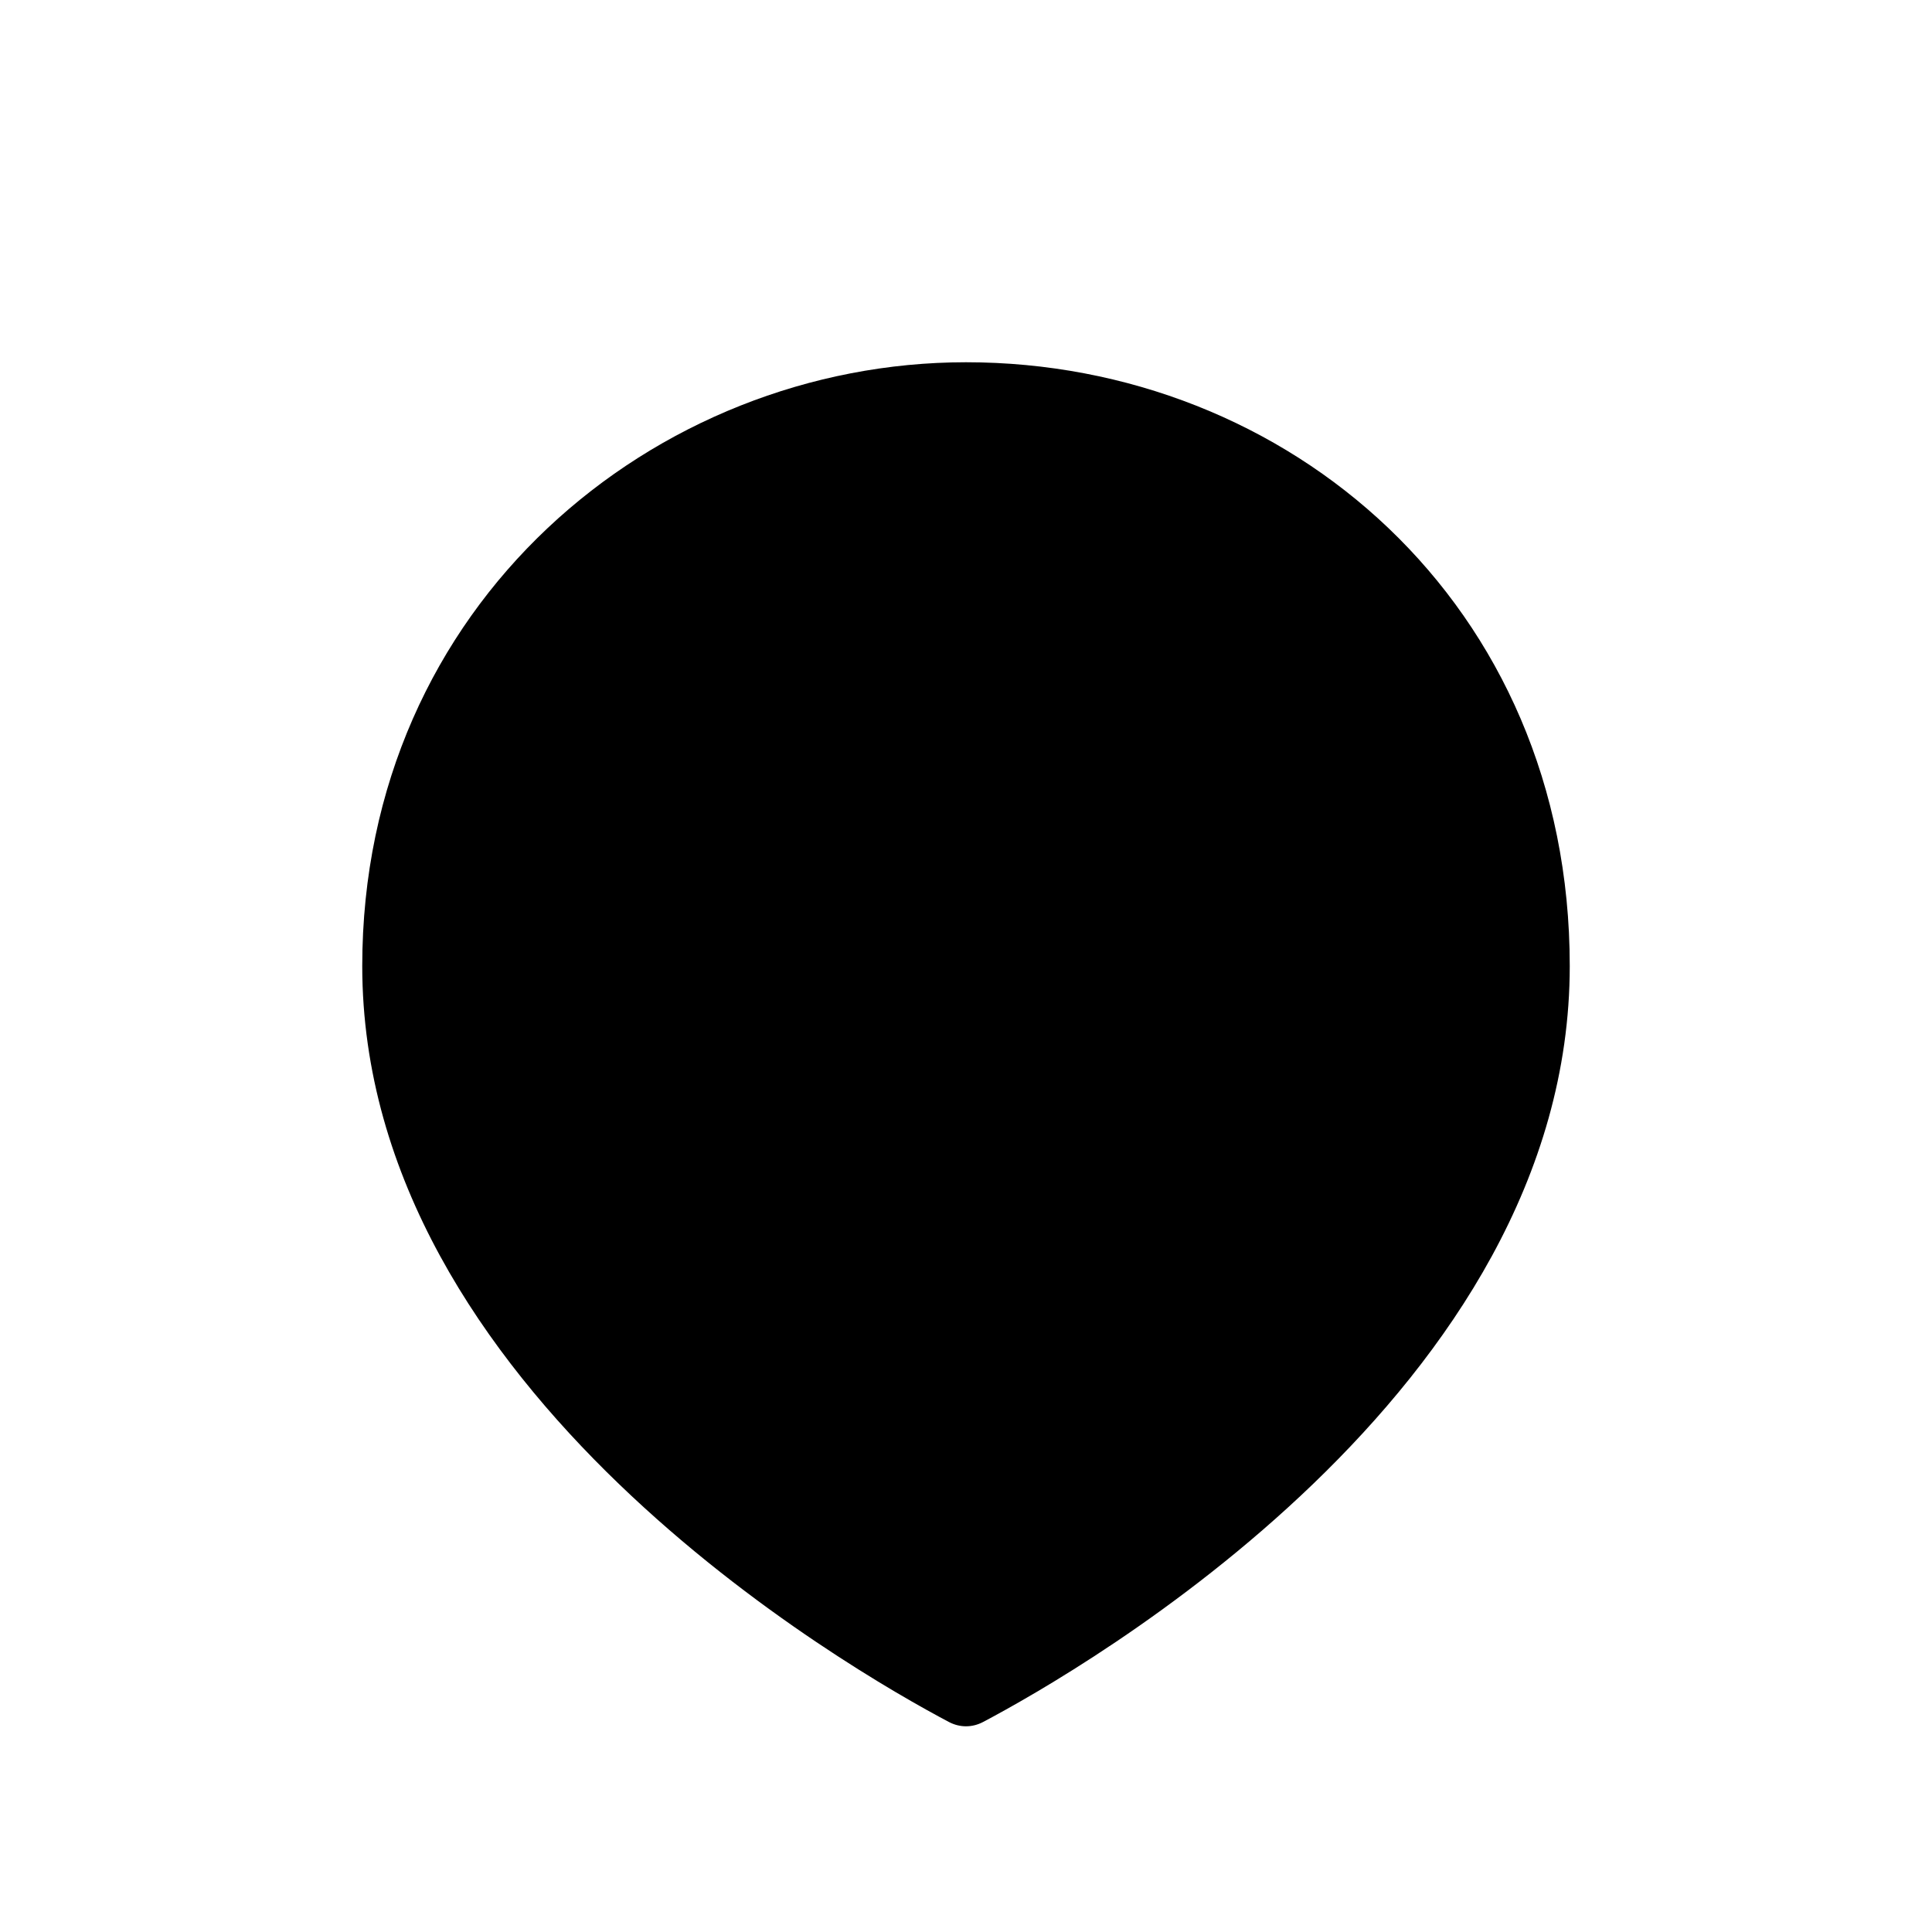 <svg width="48" height="48" viewBox="0 0 48 48" fill="none" xmlns="http://www.w3.org/2000/svg">
<path d="M39 24C39 34.551 26.867 41.492 24.425 42.782C24.154 42.925 23.846 42.925 23.575 42.782C21.133 41.492 9 34.551 9 24C9 15 16.268 9 24 9C32 9 39 15 39 24Z" fill="#111111" style="fill:#111111;fill:color(display-p3 0.067 0.067 0.067);fill-opacity:1;"/>
<circle cx="24" cy="22.5" r="5" fill="#FFD900" style="fill:#FFD900;fill:color(display-p3 1 0.851 0);fill-opacity:1;"/>
</svg>
